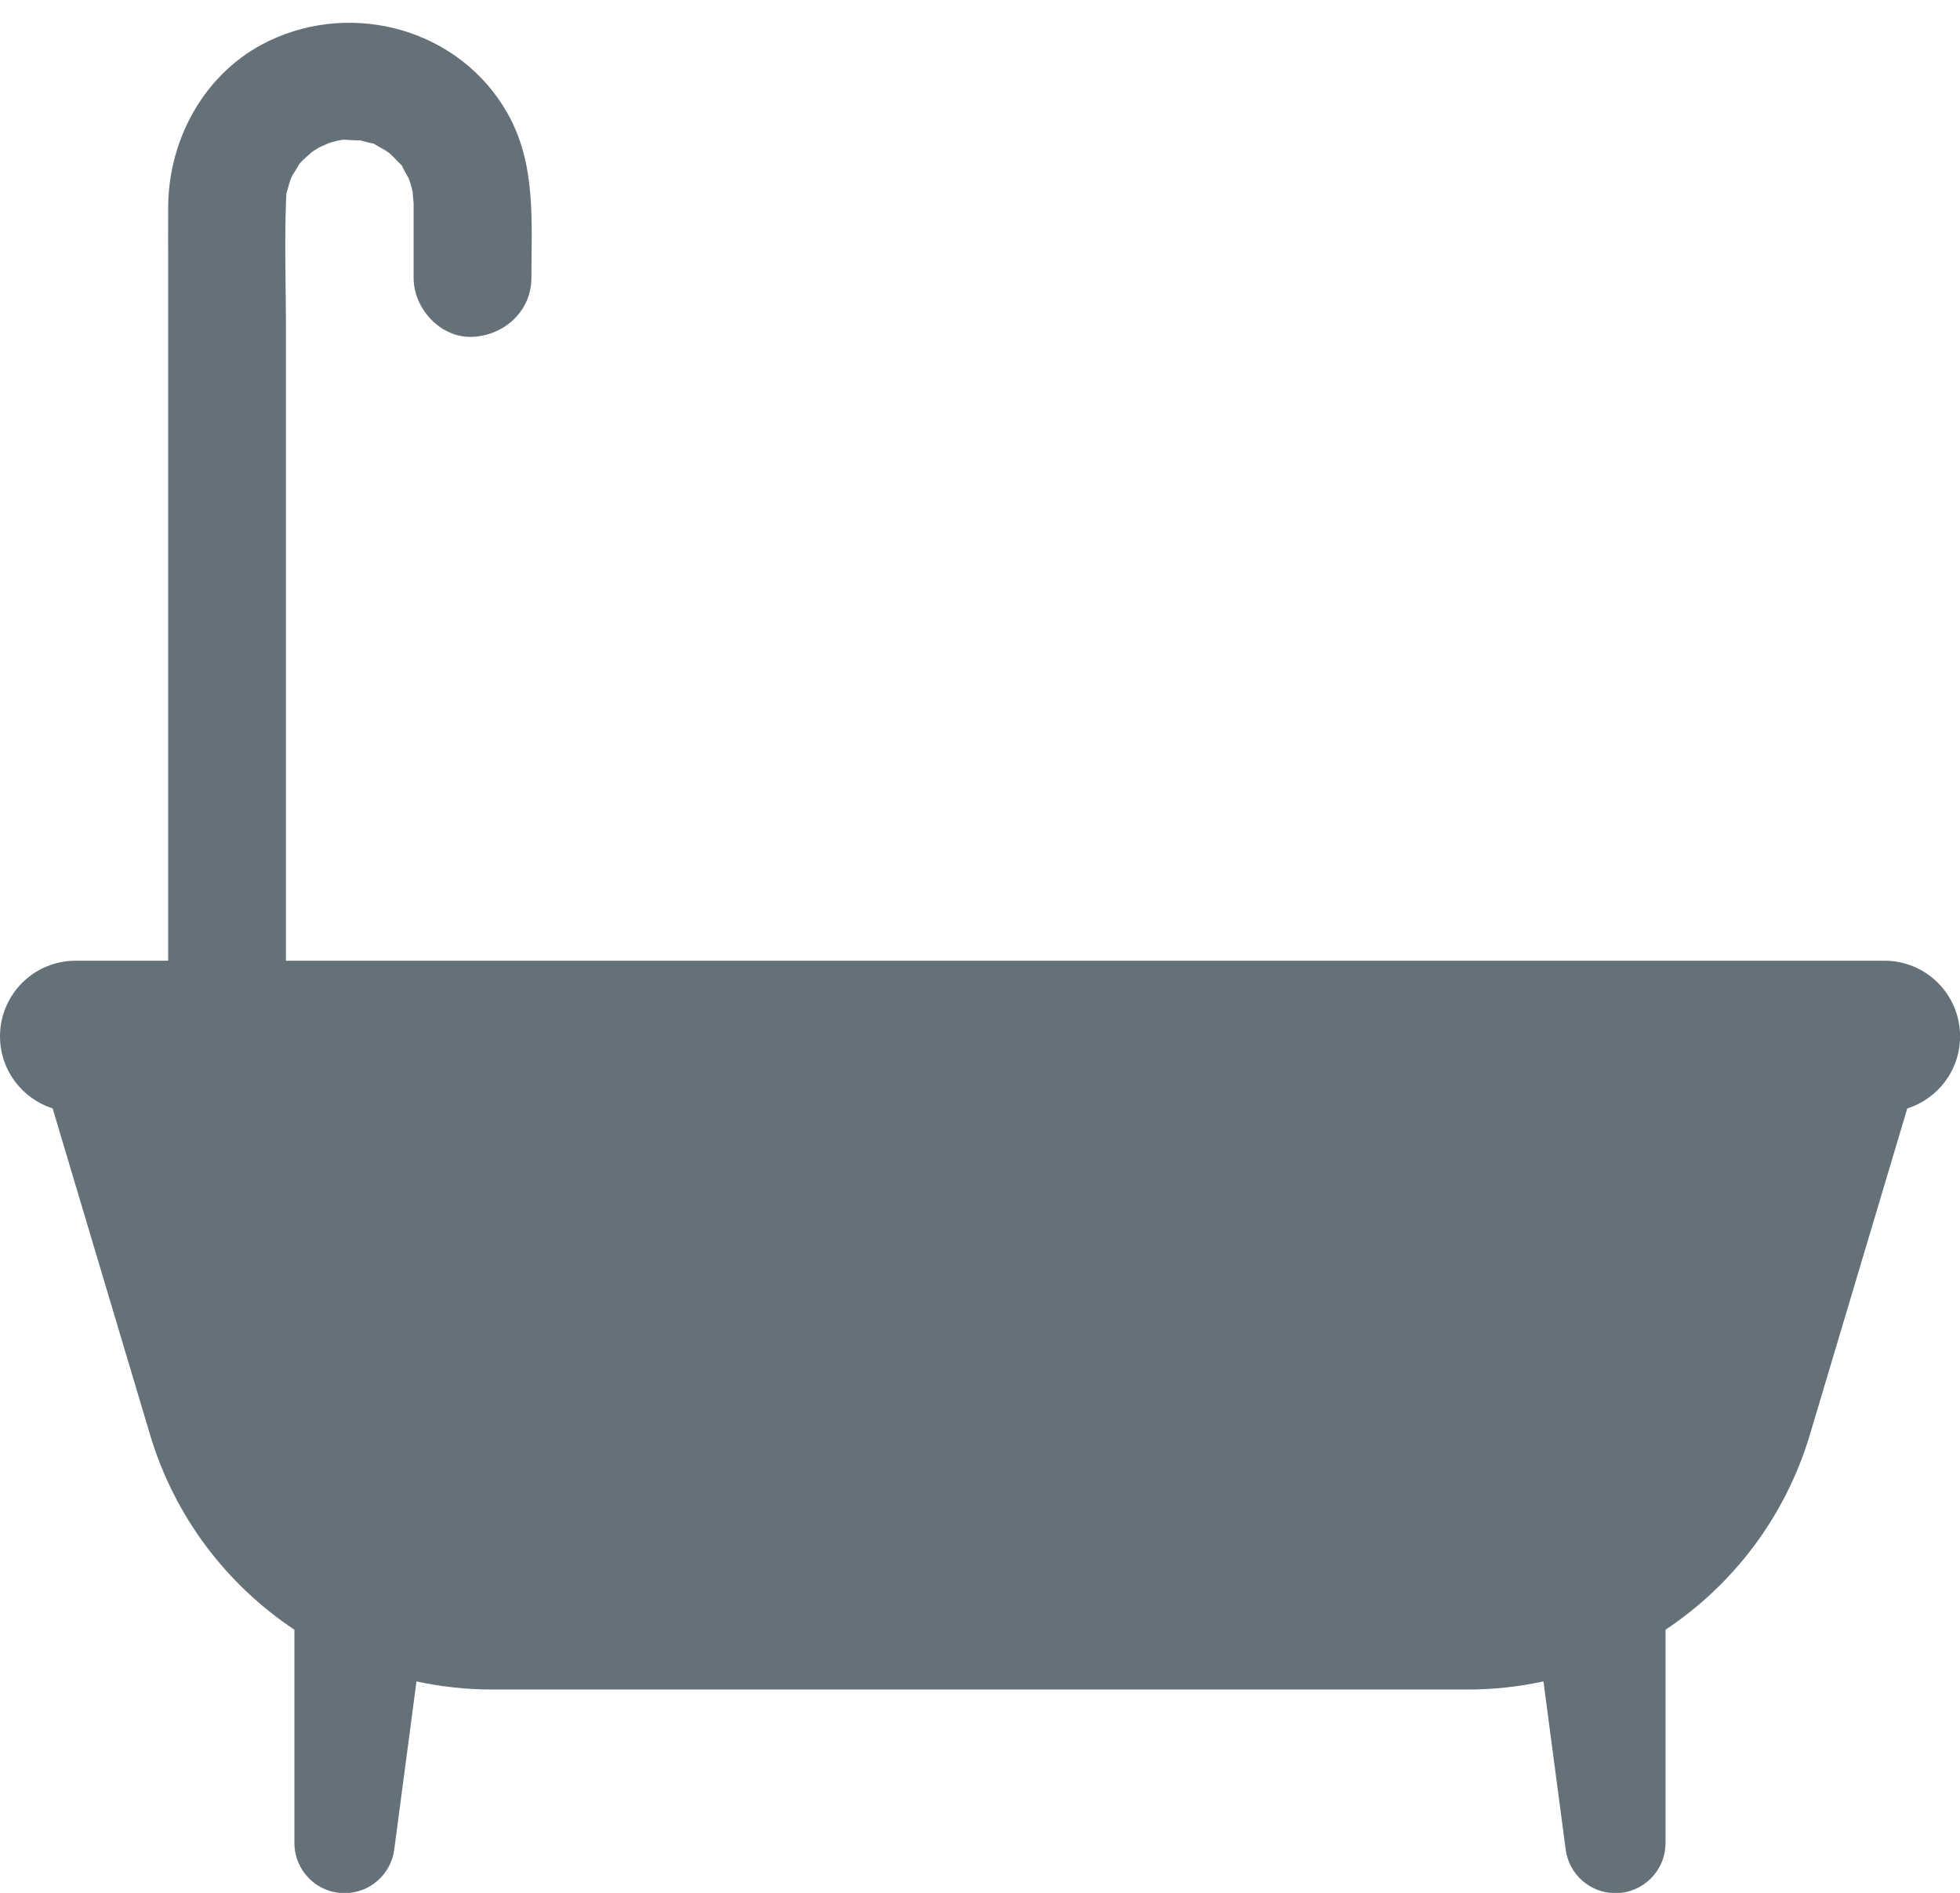 <?xml version="1.0" encoding="UTF-8" standalone="no"?><svg xmlns="http://www.w3.org/2000/svg" xmlns:xlink="http://www.w3.org/1999/xlink" fill="#657179" height="482" preserveAspectRatio="xMidYMid meet" version="1" viewBox="-0.0 -5.8 499.2 482.0" width="499.2" zoomAndPan="magnify"><g id="change1_1"><path d="M499.221,258.09v0c0,8.61-5.652,15.896-13.447,18.36l-24.804,83.065c-6.236,20.885-19.517,38.191-36.77,49.671v54.309c0,7.052-5.717,12.769-12.769,12.769-6.404,0-11.818-4.744-12.658-11.093l-5.524-41.739-.143-1.084c-6.234,1.349-12.674,2.067-19.247,2.067H125.323c-6.573,0-13.013-.718-19.247-2.067l-.143,1.084-5.524,41.739c-.84,6.349-6.254,11.093-12.658,11.093-7.052,0-12.769-5.717-12.769-12.769v-54.309c-17.253-11.479-30.534-28.786-36.77-49.671l-24.809-83.082c-7.771-2.478-13.402-9.751-13.402-18.343v-0c0-10.635,8.621-19.256,19.256-19.256h23.574V62.163c0-5.096-.031-10.193,0-15.288,.108-17.539,9.505-34.504,25.617-42.23,21.716-10.413,48.725-2.903,60.797,18.384,7.369,12.993,6.098,27.613,6.098,41.946,0,8.409-6.873,14.636-15,15-8.101,.363-15-7.154-15-15v-16.876c0-.7,.013-1.401,0-2.101-.013-.679-.435-3.786-.113-2.329-.122-.595-.252-1.189-.409-1.777-.198-.741-.436-1.469-.688-2.192-.465-.895-1.012-1.75-1.459-2.65-.151-.305-.246-.519-.315-.689-.122-.114-.261-.25-.444-.439-.752-.778-1.509-1.545-2.273-2.311-.195-.184-.405-.35-.606-.528-.148-.087-.48-.309-1-.671-.752-.374-1.557-.869-2.272-1.289-.256-.15-.432-.262-.576-.358-.162-.019-.387-.057-.715-.129-1.039-.228-2.048-.538-3.083-.778,.847,.25-2.745-.054-3.696-.086-.339,.029-.595,.049-.808,.064-.419,.085-.841,.161-1.255,.268-.765,.187-1.513,.415-2.259,.655,.866-.251-1.696,.747-2.113,.984,.043-.025-1.056,.683-1.724,1.089-.637,.587-2.153,1.88-2.396,2.134-.345,.36-.688,.735-1.023,1.118,.35-.299-1.319,2.21-1.593,2.661-.181,.298-.434,.922-.602,1.356-.319,1.024-.6,2.044-.885,3.091-.044,.164-.084,.305-.121,.437-0,.081-.002,.173-.007,.288-.508,11.513-.076,23.127-.076,34.648V238.834H479.966c10.635,0,19.256,8.621,19.256,19.256Z"/></g></svg>